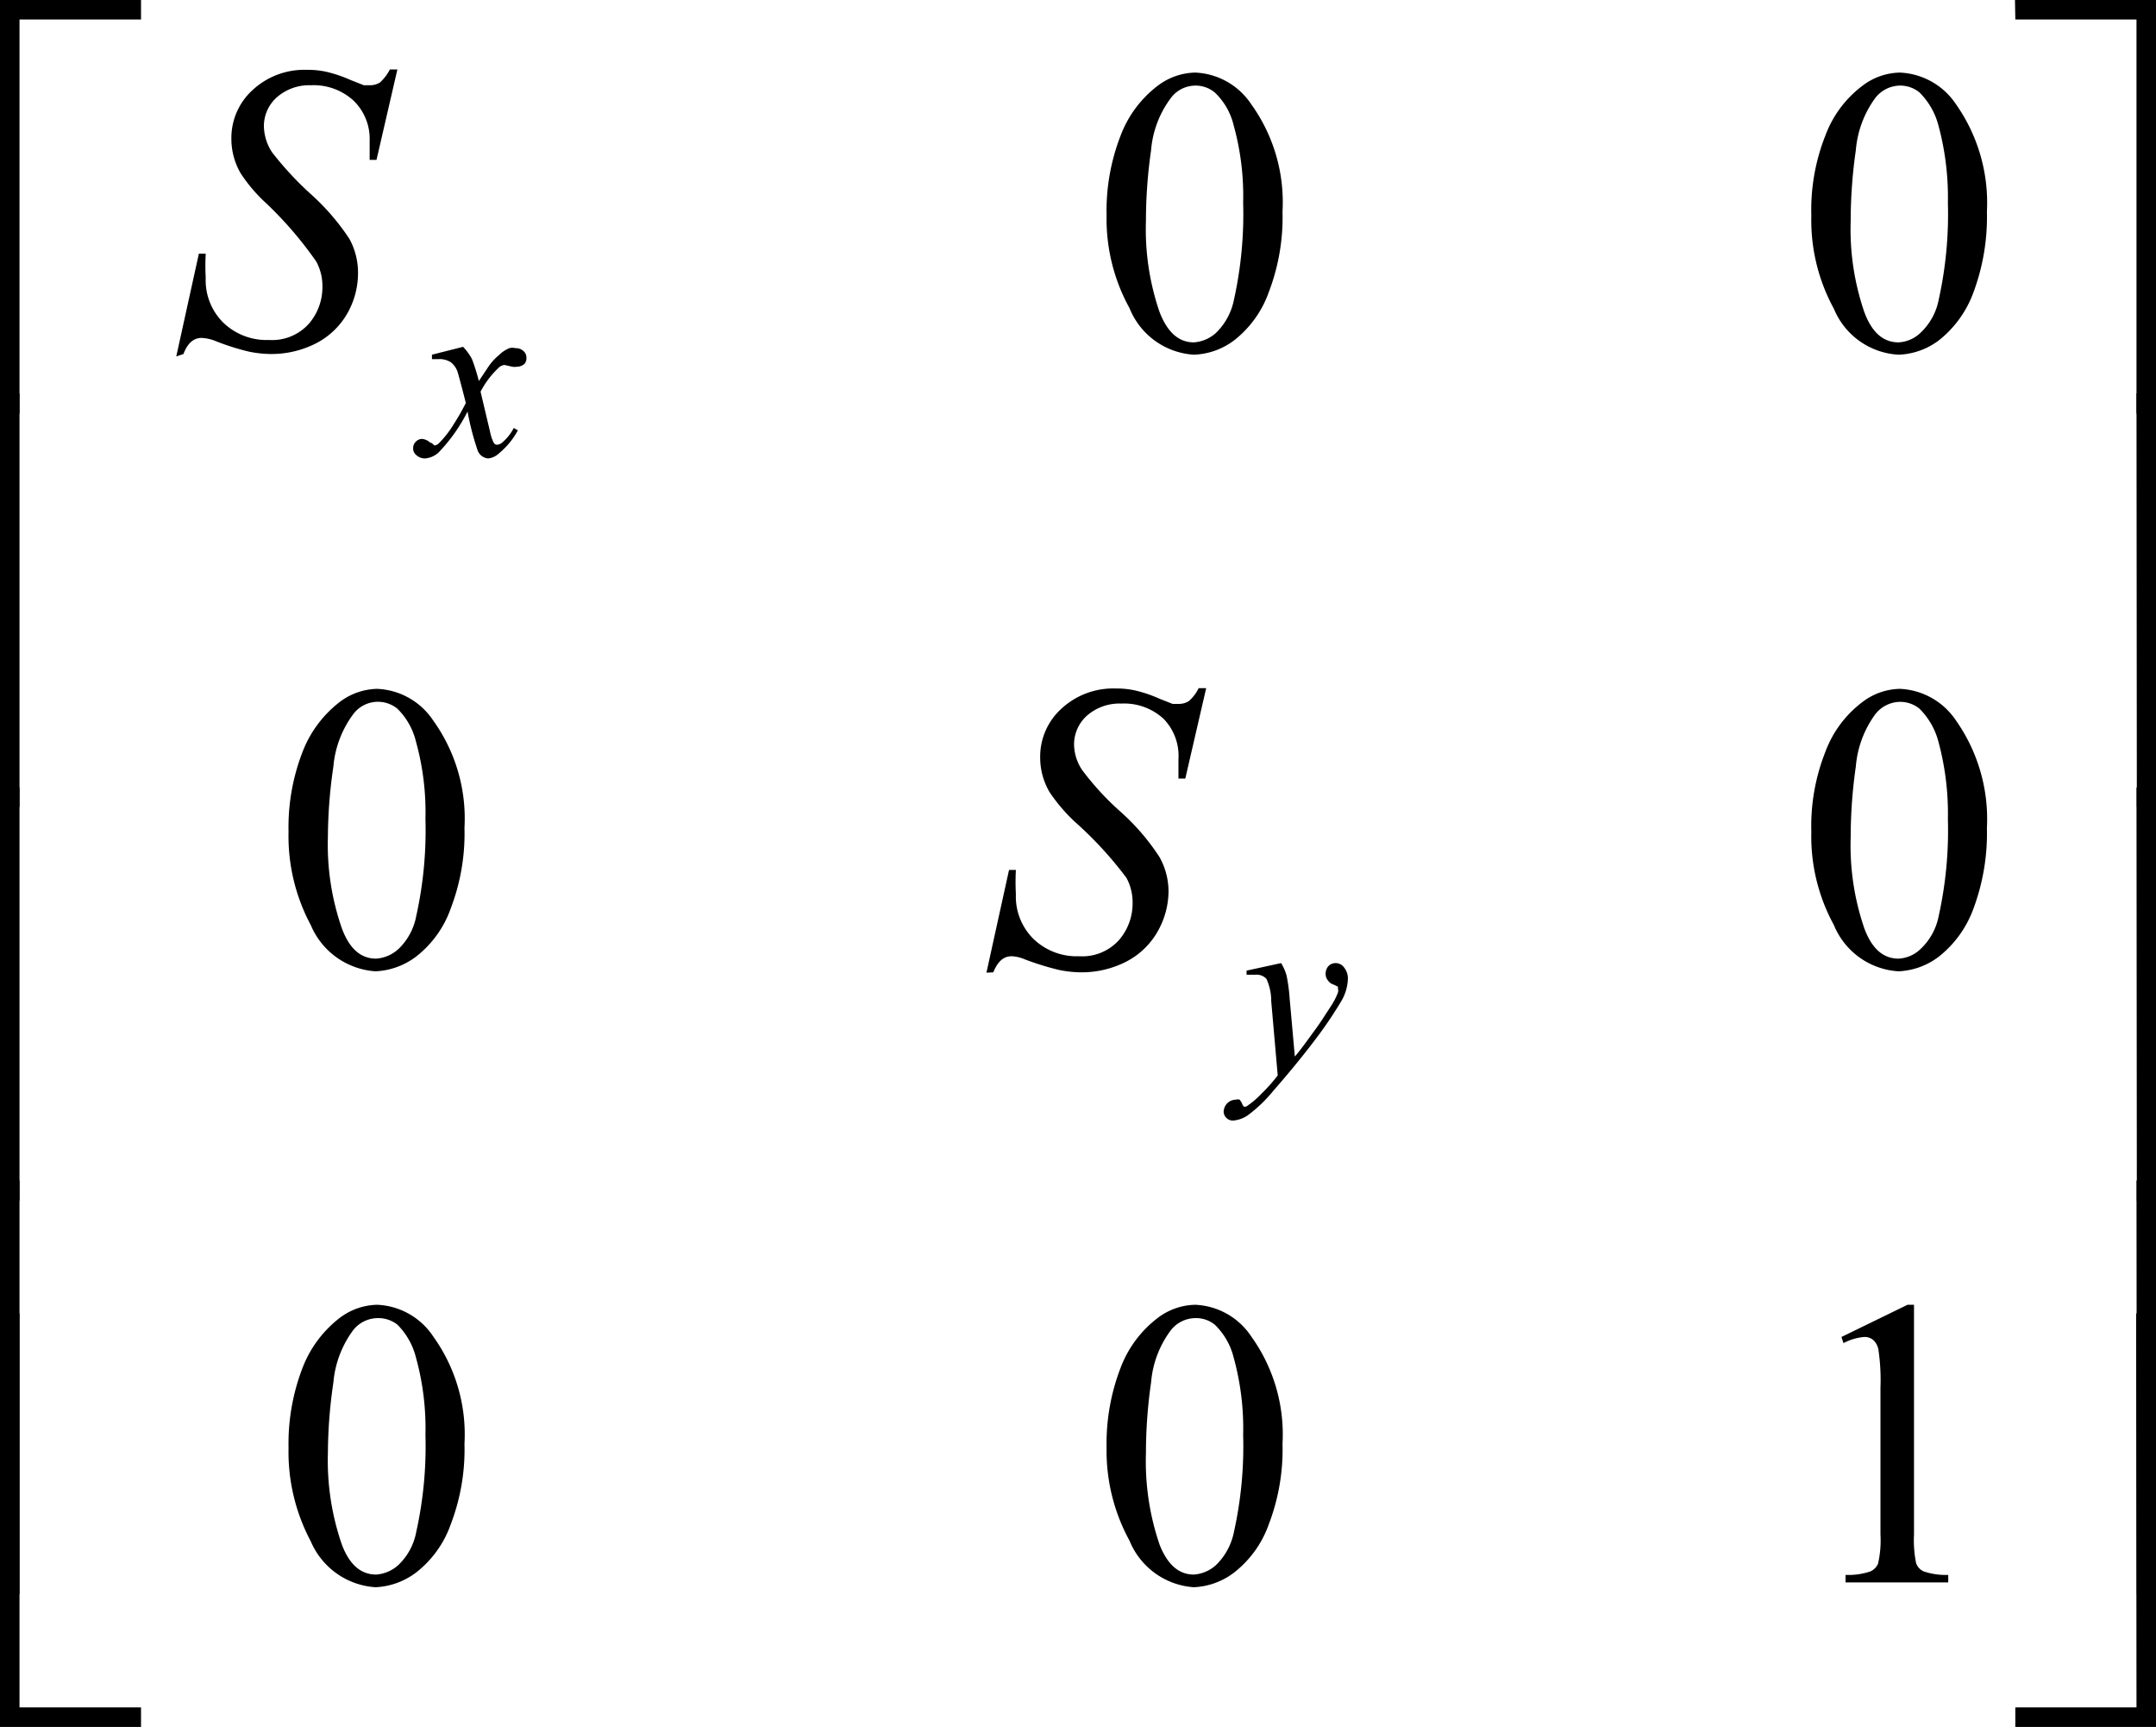 <svg id="bf73e4b4-1bb0-4ed6-9e1c-df0e879b142a" data-name="Layer 1" xmlns="http://www.w3.org/2000/svg"
     viewBox="0 0 62.99 50.44">
    <path d="M336.42,404.48H337v12.08h-.57Z" transform="translate(-274 -370)"/>
    <path d="M336.42,393H337v12.08h-.57Z" transform="translate(-274 -370)"/>
    <path d="M336.42,381.49H337v12.08h-.57Z" transform="translate(-274 -370)"/>
    <path d="M336.41,408.36H337v12.08h-4.12v-.57h3.54Z" transform="translate(-274 -370)"/>
    <path d="M332.87,370H337v12.08h-.58V370.57h-3.54Z" transform="translate(-274 -370)"/>
    <path d="M274.57,416.56H274V404.48h.57Z" transform="translate(-274 -370)"/>
    <path d="M274.57,405.07H274V393h.57Z" transform="translate(-274 -370)"/>
    <path d="M274.57,393.57H274V381.49h.57Z" transform="translate(-274 -370)"/>
    <path d="M278.12,420.44H274V408.36h.57v11.51h3.55Z" transform="translate(-274 -370)"/>
    <path d="M274.57,382.08H274V370h4.12v.57h-3.55Z" transform="translate(-274 -370)"/>
    <path d="M327.8,409.05l1.93-.94h.19v6.71a3.33,3.33,0,0,0,.06.83.4.4,0,0,0,.23.25,2,2,0,0,0,.71.1v.22h-3V416a2,2,0,0,0,.72-.1.43.43,0,0,0,.23-.23,3.06,3.06,0,0,0,.07-.85v-4.29a6.07,6.07,0,0,0-.06-1.11.5.5,0,0,0-.15-.28.39.39,0,0,0-.26-.09,1.58,1.58,0,0,0-.61.18Z"
          transform="translate(-274 -370)"/>
    <path d="M306.33,412.29a6.16,6.16,0,0,1,.41-2.34,3.29,3.29,0,0,1,1.09-1.46,1.87,1.87,0,0,1,1.09-.38,2.07,2.07,0,0,1,1.64.93,4.9,4.9,0,0,1,.91,3.13,6.11,6.11,0,0,1-.4,2.35,3.1,3.1,0,0,1-1,1.4,2.09,2.09,0,0,1-1.19.44A2.19,2.19,0,0,1,307,415,5.46,5.46,0,0,1,306.33,412.29Zm1.15.15a7.53,7.53,0,0,0,.4,2.68c.23.58.56.87,1,.87a1.07,1.07,0,0,0,.66-.29,1.85,1.85,0,0,0,.51-.95,11.55,11.55,0,0,0,.27-2.84,7.77,7.77,0,0,0-.28-2.27,2,2,0,0,0-.55-.95.87.87,0,0,0-.57-.19.92.92,0,0,0-.71.35,2.94,2.94,0,0,0-.58,1.53A14.49,14.49,0,0,0,307.48,412.44Z"
          transform="translate(-274 -370)"/>
    <path d="M282.43,412.29a6.16,6.16,0,0,1,.41-2.34,3.36,3.36,0,0,1,1.09-1.46,1.87,1.87,0,0,1,1.09-.38,2.07,2.07,0,0,1,1.64.93,4.9,4.9,0,0,1,.91,3.13,6.11,6.11,0,0,1-.4,2.35,3.08,3.08,0,0,1-1,1.4,2.12,2.12,0,0,1-1.2.44,2.21,2.21,0,0,1-1.89-1.34A5.56,5.56,0,0,1,282.43,412.29Zm1.15.15a7.51,7.51,0,0,0,.41,2.68q.33.87,1,.87a1.07,1.07,0,0,0,.66-.29,1.78,1.78,0,0,0,.51-.95,11.55,11.55,0,0,0,.27-2.84,7.77,7.77,0,0,0-.28-2.27,2.07,2.07,0,0,0-.54-.95.9.9,0,0,0-.58-.19.92.92,0,0,0-.71.35,3,3,0,0,0-.58,1.53A14.49,14.49,0,0,0,283.58,412.44Z"
          transform="translate(-274 -370)"/>
    <path d="M326.92,394.3a5.9,5.9,0,0,1,.41-2.34,3.22,3.22,0,0,1,1.09-1.46,1.85,1.85,0,0,1,1.09-.38,2.08,2.08,0,0,1,1.64.93,5,5,0,0,1,.9,3.13,6.32,6.32,0,0,1-.39,2.35,3.17,3.17,0,0,1-1,1.4,2.09,2.09,0,0,1-1.19.44,2.18,2.18,0,0,1-1.89-1.35A5.39,5.39,0,0,1,326.92,394.3Zm1.15.15a7.44,7.44,0,0,0,.4,2.67c.22.59.55.88,1,.88a1,1,0,0,0,.65-.29,1.78,1.78,0,0,0,.52-.95,11.55,11.55,0,0,0,.27-2.84,8.07,8.07,0,0,0-.28-2.27,2.11,2.11,0,0,0-.55-.95.89.89,0,0,0-.58-.2.93.93,0,0,0-.71.36,3,3,0,0,0-.57,1.53A14.49,14.49,0,0,0,328.07,394.45Z"
          transform="translate(-274 -370)"/>
    <path d="M282.43,394.3a6.08,6.08,0,0,1,.41-2.34,3.36,3.36,0,0,1,1.09-1.46,1.87,1.87,0,0,1,1.09-.38,2.07,2.07,0,0,1,1.64.93,4.9,4.9,0,0,1,.91,3.13,6.11,6.11,0,0,1-.4,2.35,3.08,3.08,0,0,1-1,1.4,2.12,2.12,0,0,1-1.2.44,2.21,2.21,0,0,1-1.89-1.35A5.5,5.5,0,0,1,282.43,394.3Zm1.15.15a7.42,7.42,0,0,0,.41,2.67c.22.59.55.88,1,.88a1.07,1.07,0,0,0,.66-.29,1.78,1.78,0,0,0,.51-.95,11.55,11.55,0,0,0,.27-2.84,7.72,7.72,0,0,0-.28-2.27,2,2,0,0,0-.54-.95.9.9,0,0,0-1.29.16,3,3,0,0,0-.58,1.53A14.49,14.49,0,0,0,283.58,394.45Z"
          transform="translate(-274 -370)"/>
    <path d="M326.92,376.3a5.9,5.9,0,0,1,.41-2.34,3.22,3.22,0,0,1,1.09-1.46,1.85,1.85,0,0,1,1.09-.38,2.08,2.08,0,0,1,1.64.93,5,5,0,0,1,.9,3.13,6.32,6.32,0,0,1-.39,2.35,3.17,3.17,0,0,1-1,1.4,2.07,2.07,0,0,1-1.19.43,2.17,2.17,0,0,1-1.89-1.34A5.39,5.39,0,0,1,326.92,376.3Zm1.15.15a7.44,7.44,0,0,0,.4,2.67c.22.59.55.88,1,.88a1,1,0,0,0,.65-.29,1.78,1.78,0,0,0,.52-.95,11.55,11.55,0,0,0,.27-2.84,8.07,8.07,0,0,0-.28-2.27,2.11,2.11,0,0,0-.55-.95.89.89,0,0,0-.58-.2.93.93,0,0,0-.71.36,3,3,0,0,0-.57,1.53A14.49,14.49,0,0,0,328.07,376.45Z"
          transform="translate(-274 -370)"/>
    <path d="M306.33,376.3a6.08,6.08,0,0,1,.41-2.34,3.29,3.29,0,0,1,1.09-1.46,1.87,1.87,0,0,1,1.09-.38,2.07,2.07,0,0,1,1.64.93,4.9,4.9,0,0,1,.91,3.13,6.11,6.11,0,0,1-.4,2.35,3.1,3.1,0,0,1-1,1.4,2.07,2.07,0,0,1-1.19.43A2.17,2.17,0,0,1,307,379,5.39,5.39,0,0,1,306.33,376.3Zm1.15.15a7.44,7.44,0,0,0,.4,2.67c.23.59.56.88,1,.88a1.07,1.07,0,0,0,.66-.29,1.85,1.85,0,0,0,.51-.95,11.55,11.55,0,0,0,.27-2.84,7.72,7.72,0,0,0-.28-2.27,1.94,1.94,0,0,0-.55-.95.88.88,0,0,0-.57-.2.9.9,0,0,0-.71.36,2.94,2.94,0,0,0-.58,1.53A14.49,14.49,0,0,0,307.48,376.45Z"
          transform="translate(-274 -370)"/>
    <path d="M311.43,398.13a1.43,1.43,0,0,1,.16.37,5.13,5.13,0,0,1,.09.68l.15,1.68c.14-.16.33-.42.59-.78.13-.17.28-.41.47-.7a2,2,0,0,0,.2-.39.2.2,0,0,0,0-.11s0-.05,0-.06l-.12-.06a.3.3,0,0,1-.17-.12.29.29,0,0,1-.07-.2.33.33,0,0,1,.08-.22.29.29,0,0,1,.21-.09.3.3,0,0,1,.25.13.51.51,0,0,1,.11.34,1.38,1.38,0,0,1-.18.62,12,12,0,0,1-.71,1.06c-.36.48-.78,1-1.28,1.57a4.16,4.16,0,0,1-.76.73.89.89,0,0,1-.43.15.27.27,0,0,1-.27-.26.38.38,0,0,1,.11-.25.36.36,0,0,1,.24-.1.21.21,0,0,1,.12,0s0,0,.06.09a.27.27,0,0,0,.06.11l0,0a.13.13,0,0,0,.07,0,2.45,2.45,0,0,0,.44-.37,4.67,4.67,0,0,0,.48-.54l-.19-2.17a1.54,1.54,0,0,0-.14-.65.39.39,0,0,0-.32-.12l-.26,0,0-.12Z"
          transform="translate(-274 -370)"/>
    <path d="M287.53,380.13a1.63,1.63,0,0,1,.26.36,5.83,5.83,0,0,1,.2.64l.3-.45a1.67,1.67,0,0,1,.29-.31.92.92,0,0,1,.3-.2.34.34,0,0,1,.18,0,.32.32,0,0,1,.23.08.25.25,0,0,1,.09.19.26.26,0,0,1-.05.18.31.31,0,0,1-.22.09.42.42,0,0,1-.15,0l-.22-.05a.29.29,0,0,0-.19.1,2.59,2.59,0,0,0-.51.68l.28,1.18a1.15,1.15,0,0,0,.11.32.11.11,0,0,0,.09.05.26.26,0,0,0,.17-.08,1.36,1.36,0,0,0,.32-.41l.12.07a2.25,2.25,0,0,1-.55.67.54.54,0,0,1-.32.15.36.36,0,0,1-.3-.22,7.76,7.76,0,0,1-.3-1.15,4.92,4.92,0,0,1-.85,1.2.66.66,0,0,1-.4.17.37.37,0,0,1-.25-.1.25.25,0,0,1-.09-.2.26.26,0,0,1,.08-.19.25.25,0,0,1,.18-.08.4.4,0,0,1,.24.11c.06,0,.1.08.13.08a.21.21,0,0,0,.11-.05,3,3,0,0,0,.44-.56,6.78,6.78,0,0,0,.36-.63c-.14-.55-.22-.84-.23-.87a.6.6,0,0,0-.21-.32.61.61,0,0,0-.37-.09h-.18v-.13Z"
          transform="translate(-274 -370)"/>
    <path d="M302.82,398.41l.66-3h.2a6.71,6.71,0,0,0,0,.71,1.74,1.74,0,0,0,.51,1.3,1.82,1.82,0,0,0,1.34.51,1.44,1.44,0,0,0,1.16-.47,1.63,1.63,0,0,0,.4-1.09,1.49,1.49,0,0,0-.18-.73A11,11,0,0,0,305.4,394a5,5,0,0,1-.74-.87,2,2,0,0,1-.27-1,1.89,1.89,0,0,1,.62-1.43,2.22,2.22,0,0,1,1.59-.59,2.45,2.45,0,0,1,.62.07,4,4,0,0,1,.66.23l.38.15h.18a.55.55,0,0,0,.29-.08,1.18,1.18,0,0,0,.29-.38h.22l-.61,2.64h-.2q0-.36,0-.57A1.55,1.55,0,0,0,308,391a1.7,1.7,0,0,0-1.24-.45,1.44,1.44,0,0,0-1,.35,1.13,1.13,0,0,0-.38.83,1.36,1.36,0,0,0,.25.78,8.17,8.17,0,0,0,1.12,1.21,6.53,6.53,0,0,1,1.13,1.32,2.07,2.07,0,0,1,.26,1,2.4,2.4,0,0,1-.32,1.17,2.23,2.23,0,0,1-.92.88,2.87,2.87,0,0,1-1.31.31,3.32,3.32,0,0,1-.65-.07,8.07,8.07,0,0,1-1-.31,1.13,1.13,0,0,0-.38-.09c-.24,0-.41.15-.54.47Z"
          transform="translate(-274 -370)"/>
    <path d="M279.15,380.41l.66-3h.2a6.71,6.71,0,0,0,0,.71,1.74,1.74,0,0,0,.51,1.3,1.82,1.82,0,0,0,1.34.51,1.44,1.44,0,0,0,1.16-.47,1.63,1.63,0,0,0,.4-1.09,1.49,1.49,0,0,0-.18-.73,11,11,0,0,0-1.47-1.71,4.54,4.54,0,0,1-.74-.87,2,2,0,0,1-.27-1,1.89,1.89,0,0,1,.62-1.43,2.22,2.22,0,0,1,1.59-.59,2.45,2.45,0,0,1,.62.07,4,4,0,0,1,.66.23l.38.15h.18a.55.55,0,0,0,.29-.08,1.35,1.35,0,0,0,.29-.38h.22l-.61,2.64h-.2q0-.36,0-.57a1.55,1.55,0,0,0-.47-1.16,1.72,1.72,0,0,0-1.24-.45,1.44,1.44,0,0,0-1,.35,1.13,1.13,0,0,0-.38.83,1.43,1.43,0,0,0,.24.78,9.52,9.52,0,0,0,1.12,1.21,6.67,6.67,0,0,1,1.14,1.32,2.06,2.06,0,0,1,.25,1,2.38,2.38,0,0,1-.31,1.17,2.23,2.23,0,0,1-.92.88,2.87,2.87,0,0,1-1.31.31,3.32,3.32,0,0,1-.65-.07,7,7,0,0,1-1-.32,1.23,1.23,0,0,0-.38-.08c-.23,0-.41.15-.53.47Z"
          transform="translate(-274 -370)"/>
</svg>